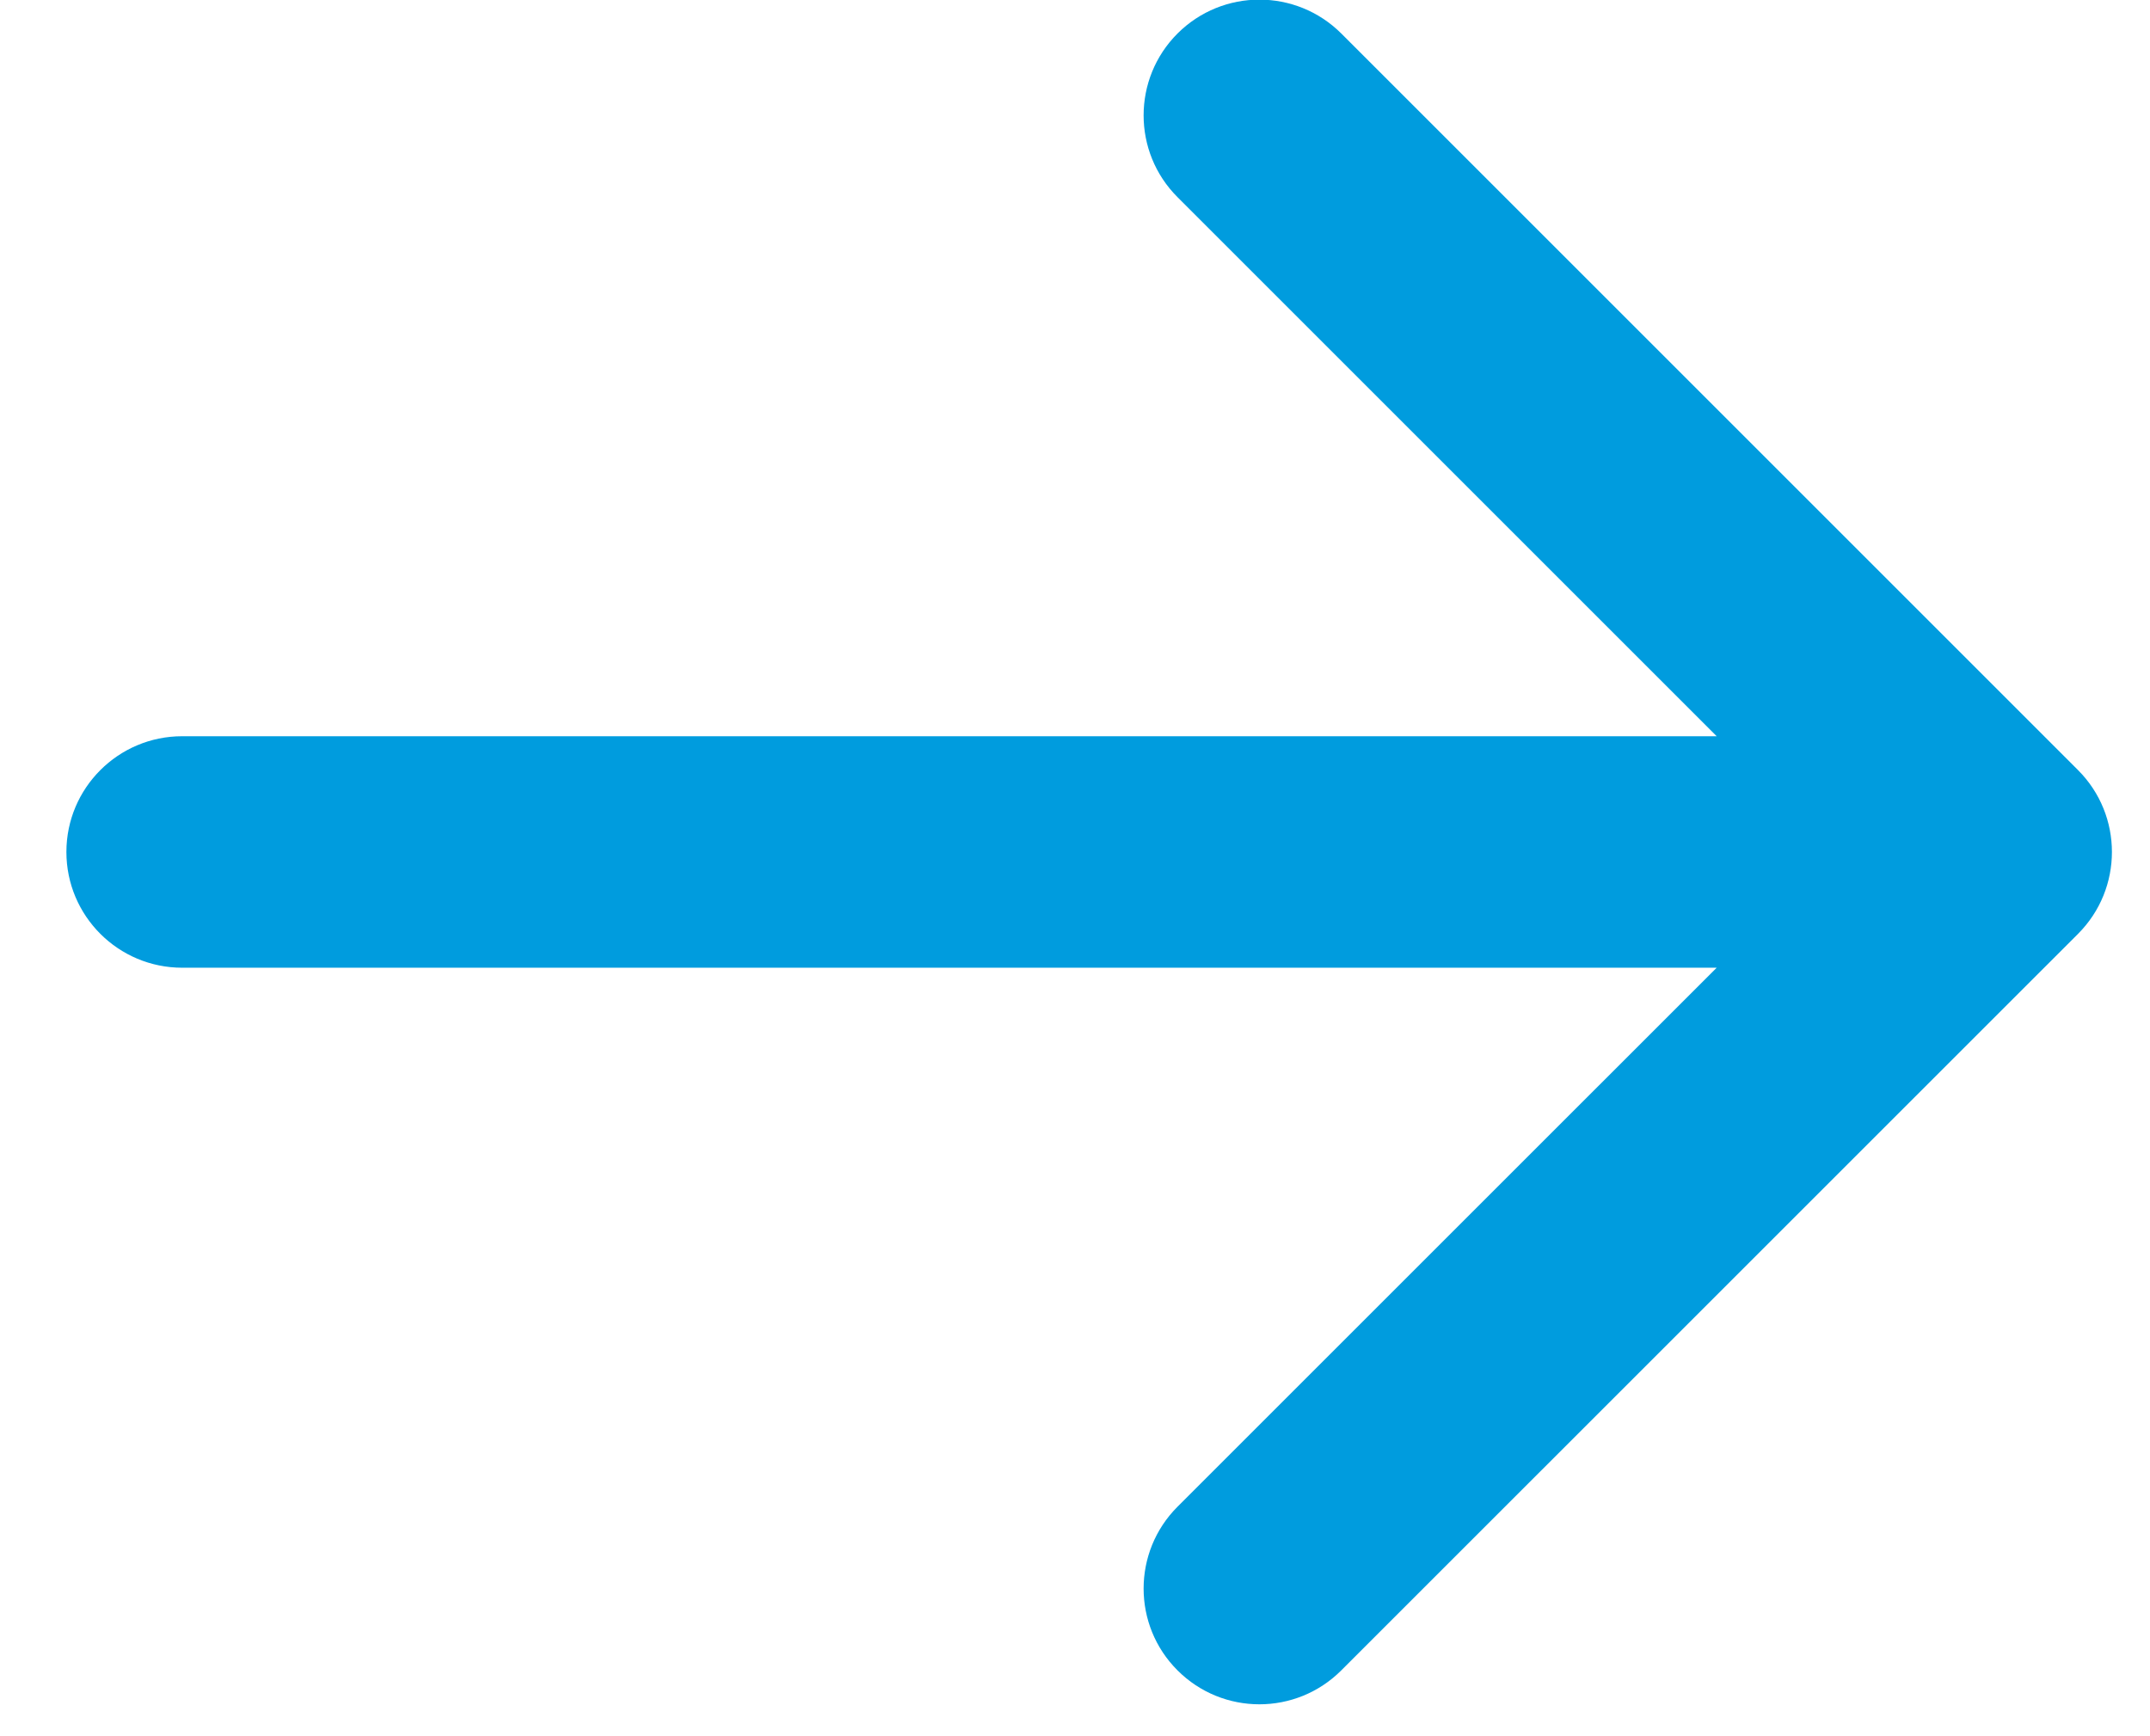 <svg width="26" height="21" viewBox="0 0 26 21" fill="none" xmlns="http://www.w3.org/2000/svg">
<path d="M2.203 8.905C1.43 8.905 0.803 9.532 0.803 10.305C0.803 11.078 1.43 11.705 2.203 11.705V8.905ZM25.13 11.295C25.676 10.748 25.676 9.862 25.13 9.315L16.22 0.405C15.673 -0.141 14.787 -0.141 14.24 0.405C13.693 0.952 13.693 1.839 14.24 2.385L22.16 10.305L14.24 18.224C13.693 18.771 13.693 19.658 14.24 20.204C14.787 20.751 15.673 20.751 16.22 20.204L25.13 11.295ZM2.203 11.705H24.14V8.905H2.203V11.705Z" fill="#009CDE"/>
</svg>

